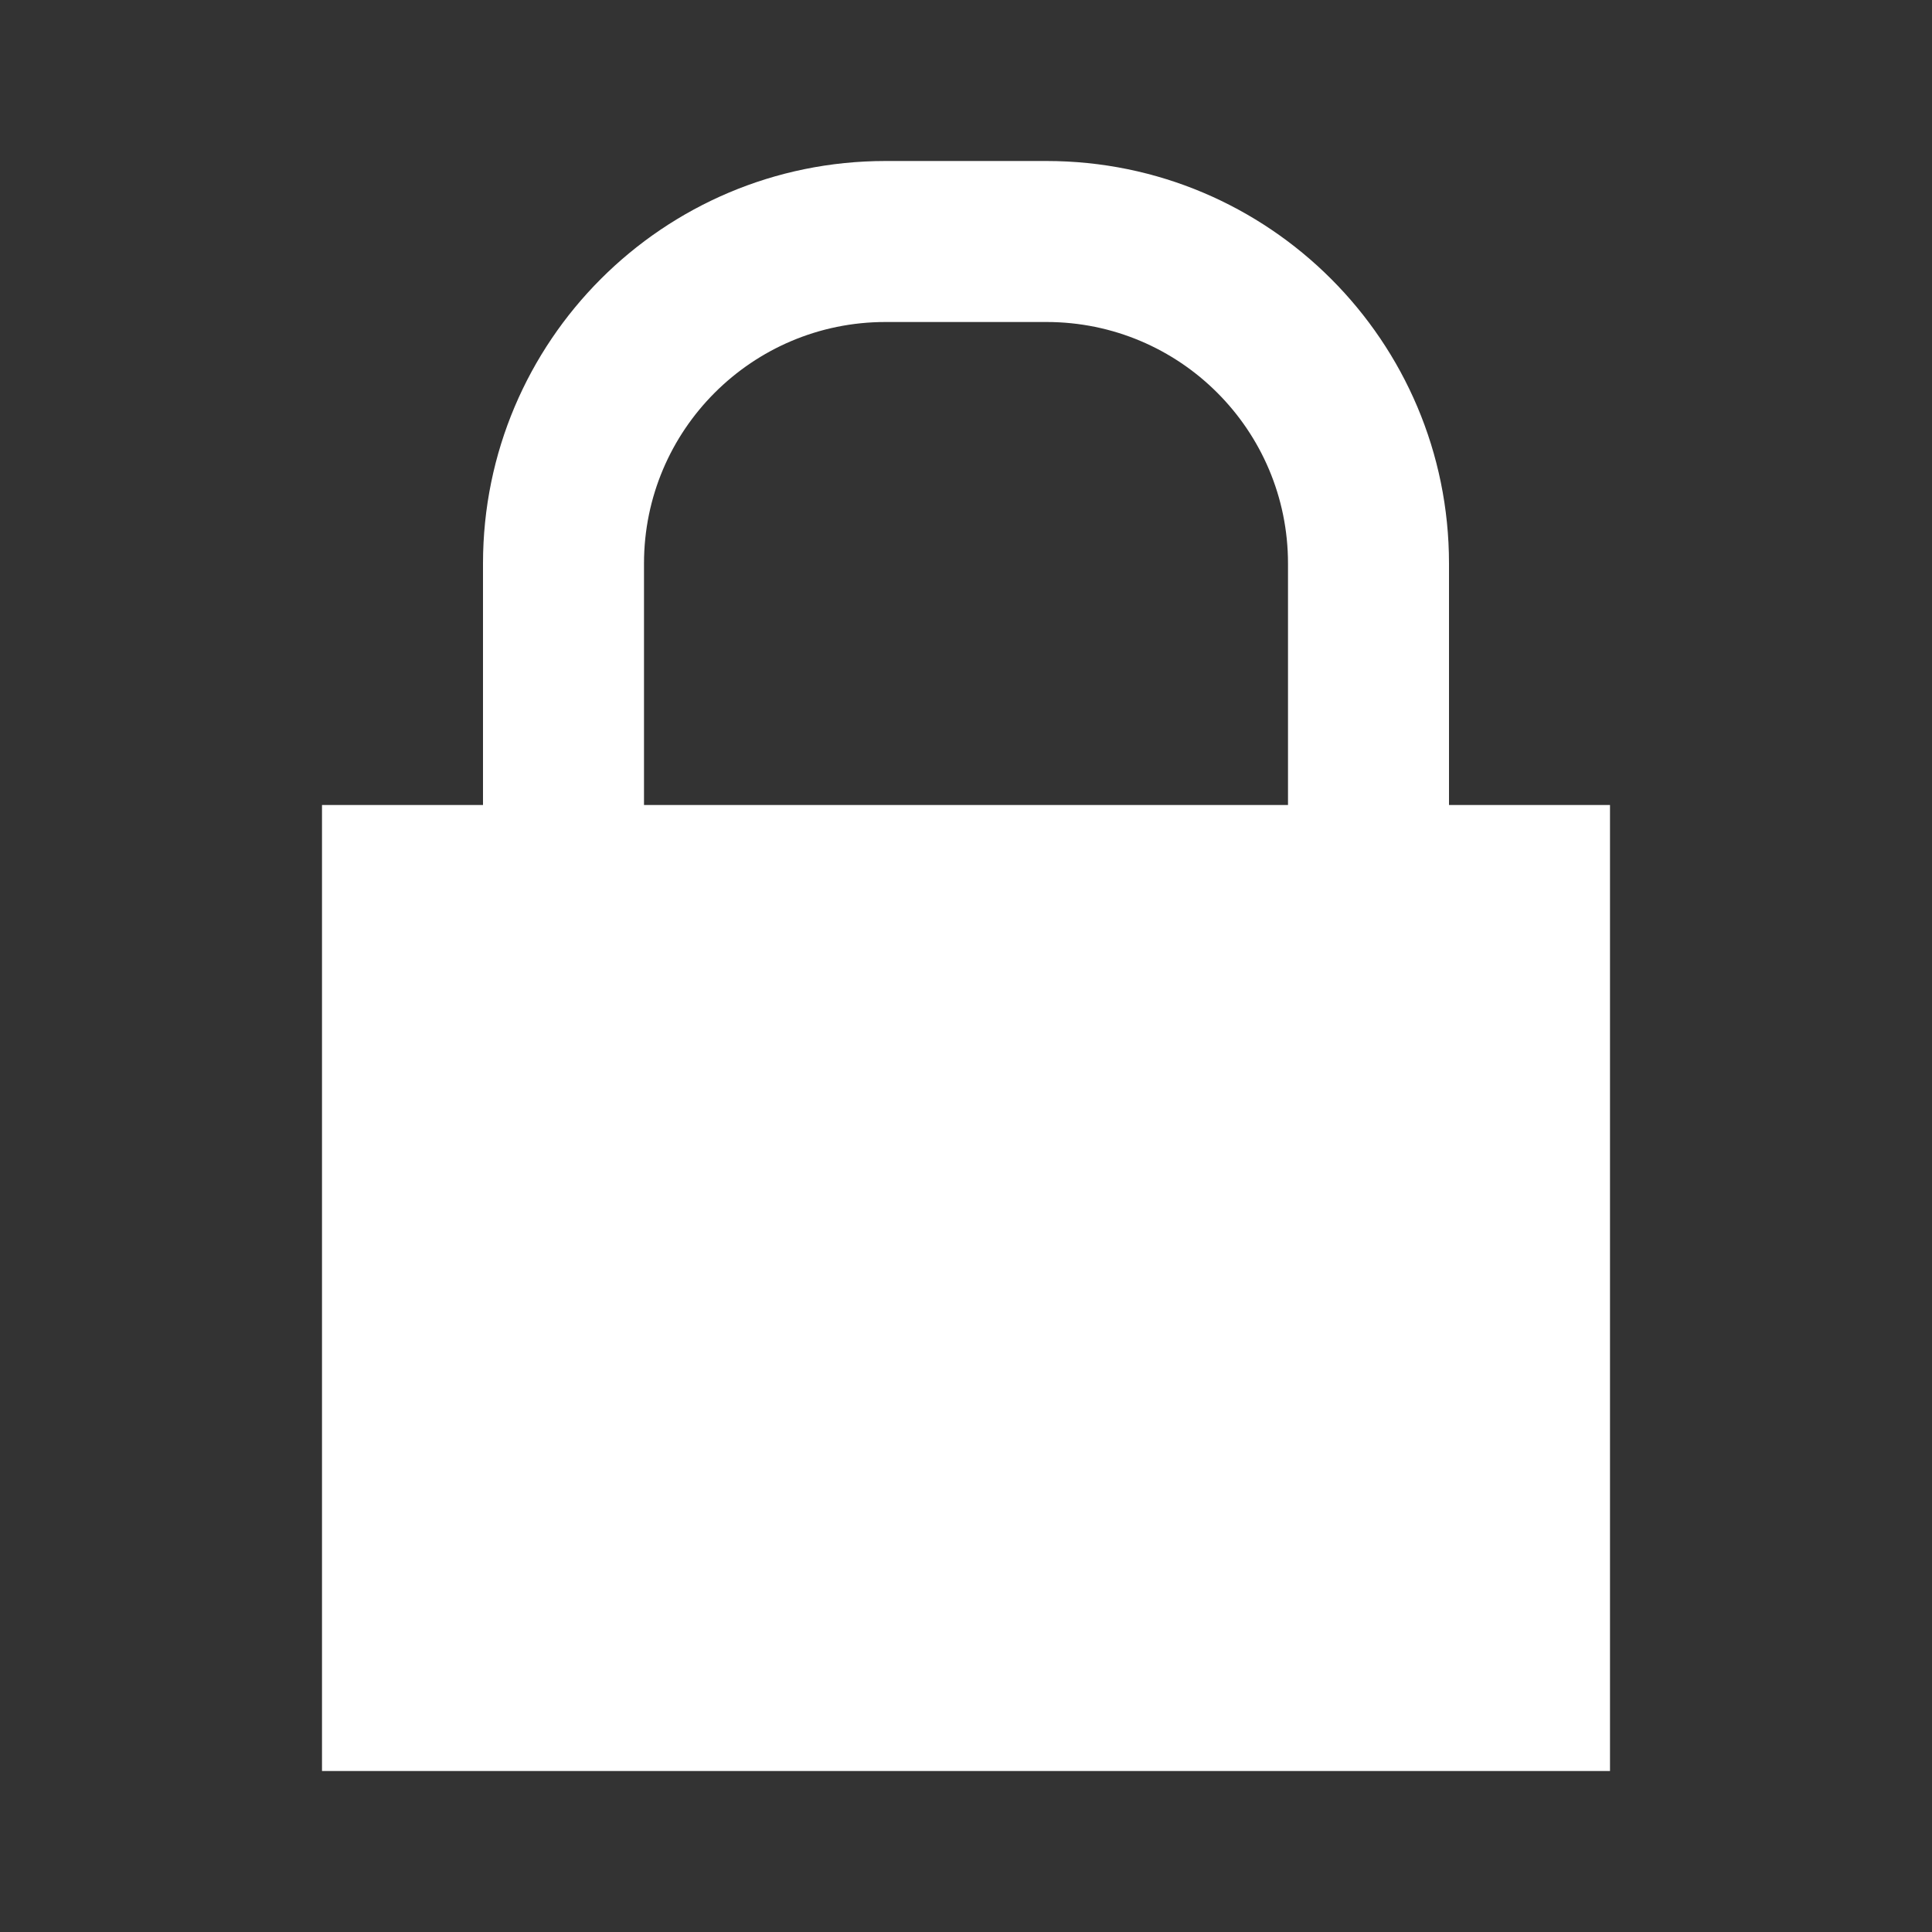 <svg width="24" height="24" viewBox="0 0 24 24" fill="none" xmlns="http://www.w3.org/2000/svg">
<rect x="0" y="0" width="24" height="24" fill="#333333" stroke="none"/>
<path d="M4 10H20V22H4V10Z" fill="white"/>
<path fill-rule="evenodd" clip-rule="evenodd" d="M6 7C6 4.239 8.239 2 11 2H13C15.761 2 18 4.239 18 7V15C18 17.761 15.761 20 13 20H11C8.239 20 6 17.761 6 15V7ZM11 4C9.343 4 8 5.343 8 7V15C8 16.657 9.343 18 11 18H13C14.657 18 16 16.657 16 15V7C16 5.343 14.657 4 13 4H11Z" fill="white"/>
</svg>
